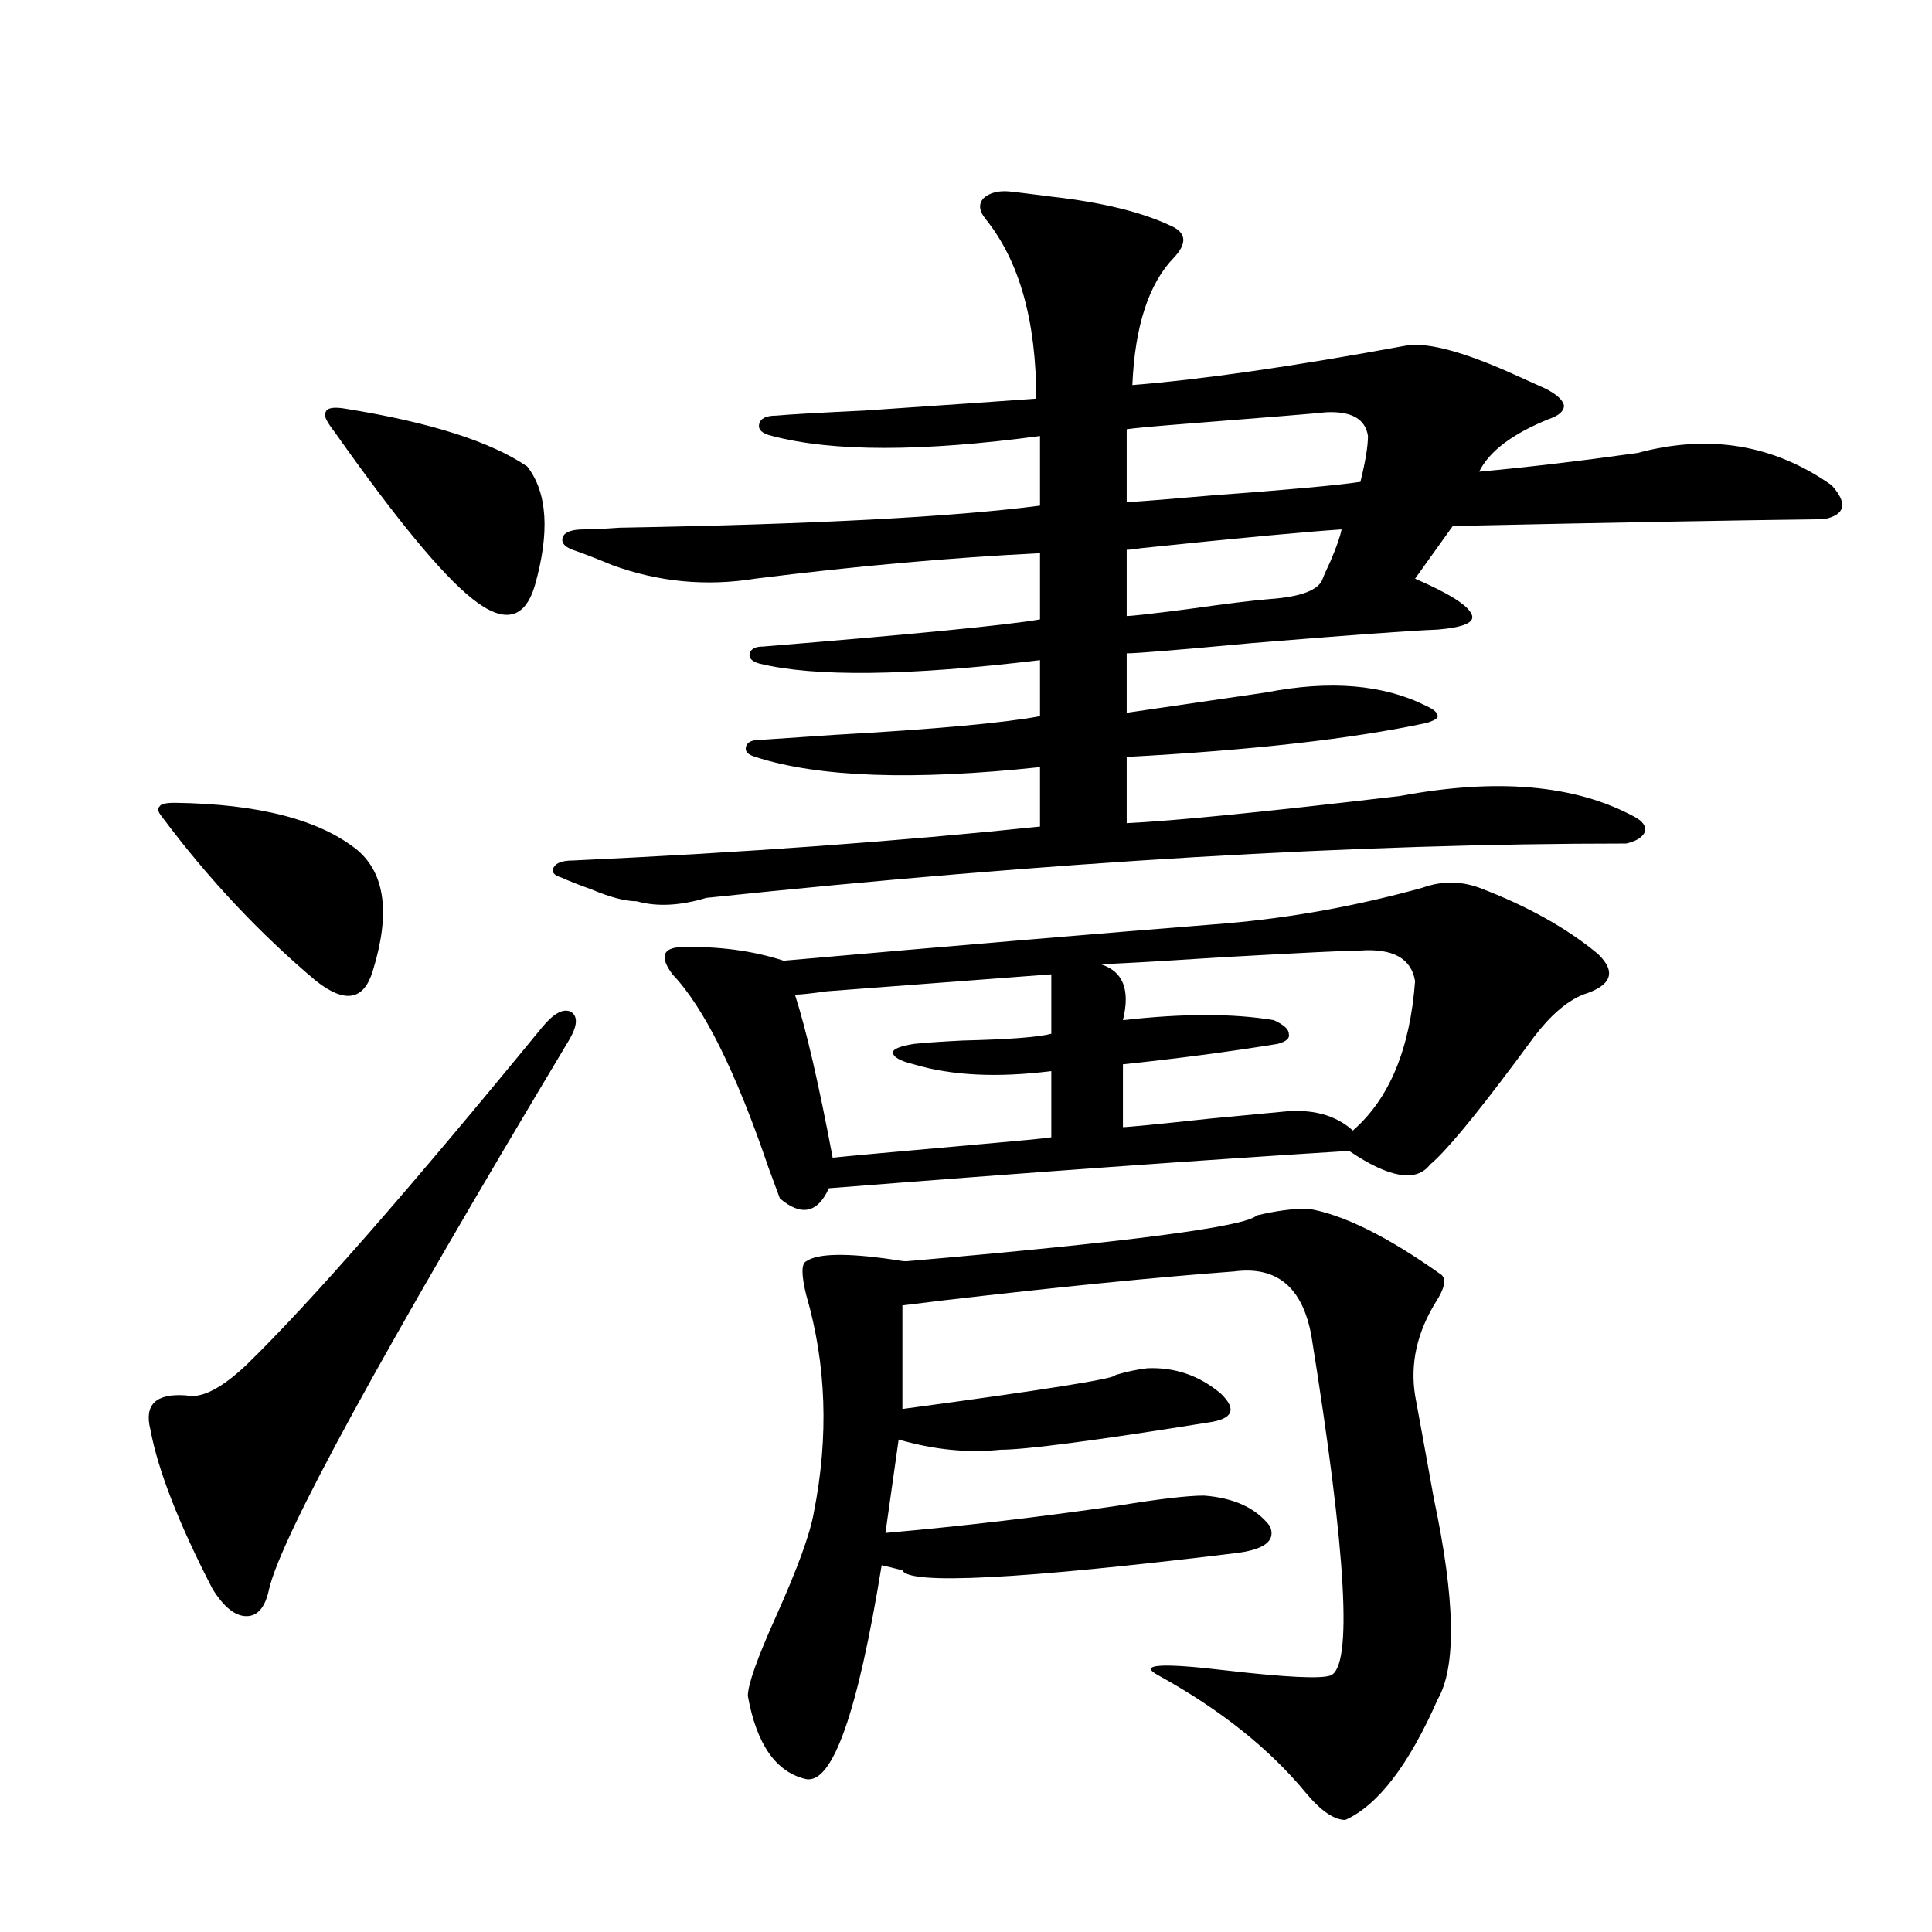 <?xml version="1.0" encoding="utf-8"?>
<!-- Generator: Adobe Illustrator 16.0.0, SVG Export Plug-In . SVG Version: 6.00 Build 0)  -->
<!DOCTYPE svg PUBLIC "-//W3C//DTD SVG 1.1//EN" "http://www.w3.org/Graphics/SVG/1.1/DTD/svg11.dtd">
<svg version="1.1" id="图层_1" xmlns="http://www.w3.org/2000/svg" xmlns:xlink="http://www.w3.org/1999/xlink" x="0px" y="0px"
	 width="1000px" height="1000px" viewBox="0 0 1000 1000" enable-background="new 0 0 1000 1000" xml:space="preserve">
<path d="M294.407,538.571c-96.918,161.719-148.624,256.352-155.118,283.887c-1.951,9.38-5.854,14.063-11.707,14.063
	s-11.707-4.683-17.561-14.063c-17.561-33.975-28.292-61.523-32.194-82.617c-3.262-12.881,2.927-18.745,18.536-17.578
	c7.805,1.758,18.201-3.516,31.219-15.82c32.515-31.641,83.565-89.937,153.167-174.902c5.854-7.031,10.731-9.668,14.634-7.91
	C299.285,525.978,298.95,530.963,294.407,538.571z M90.51,415.524c43.566,0.591,75.12,8.789,94.632,24.609
	c14.299,12.305,16.905,33.11,7.805,62.402c-4.558,15.244-14.313,17.001-29.268,5.273c-29.268-24.609-55.943-53.023-79.998-85.254
	c-1.951-2.334-2.286-4.092-0.976-5.273C83.346,416.114,85.952,415.524,90.51,415.524z M179.288,211.617
	c43.566,7.031,74.785,17.001,93.656,29.883c10.396,13.486,11.707,33.989,3.902,61.523c-5.213,17.578-15.944,19.927-32.194,7.031
	c-15.609-12.305-39.358-41.006-71.218-86.133c-4.558-5.85-6.188-9.366-4.878-10.547C169.197,211.041,172.779,210.45,179.288,211.617
	z M522.694,99.117c5.198,0.591,12.348,1.469,21.463,2.637c26.006,2.939,46.493,7.91,61.462,14.941
	c8.445,3.516,9.101,9.091,1.951,16.699c-13.018,13.486-20.167,35.458-21.463,65.918c36.417-2.925,83.245-9.668,140.484-20.215
	c10.396-2.334,28.292,2.06,53.657,13.184c9.101,4.106,15.609,7.031,19.512,8.789c5.854,2.939,9.101,5.864,9.756,8.789
	c0,2.939-2.606,5.273-7.805,7.031c-18.871,7.622-30.898,16.699-36.097,27.246c25.365-2.334,52.682-5.562,81.949-9.668
	c37.072-9.956,70.563-4.395,100.485,16.699c8.445,9.38,7.149,15.244-3.902,17.578c-47.483,0.591-111.552,1.758-192.19,3.516
	l-19.512,27.246c17.561,7.622,27.316,13.774,29.268,18.457c1.951,4.106-3.902,6.743-17.561,7.91
	c-14.969,0.591-47.163,2.939-96.583,7.031c-37.728,3.516-59.19,5.273-64.389,5.273v30.762l72.193-10.547
	c33.17-6.441,60.807-4.092,82.925,7.031c3.902,1.758,5.854,3.516,5.854,5.273c0,1.181-1.951,2.348-5.854,3.516
	c-38.383,8.212-90.089,14.063-155.118,17.578v34.277c24.71-1.167,71.858-5.85,141.46-14.063
	c50.075-9.366,90.395-5.85,120.973,10.547c4.543,2.348,6.494,4.985,5.854,7.91c-1.311,2.939-4.558,4.985-9.756,6.152
	c-138.533,0-297.233,9.38-476.086,28.125c-13.658,4.106-25.7,4.697-36.097,1.758c-5.854,0-13.658-2.046-23.414-6.152
	c-6.509-2.334-11.707-4.395-15.609-6.152c-3.902-1.167-5.213-2.925-3.902-5.273c1.296-2.334,4.543-3.516,9.756-3.516
	c88.443-4.092,169.097-9.956,241.945-17.578v-30.762c-65.699,7.031-114.799,5.273-147.313-5.273
	c-3.902-1.167-5.533-2.925-4.878-5.273c0.641-2.334,2.927-3.516,6.829-3.516c8.445-0.577,21.463-1.456,39.023-2.637
	c52.026-2.925,87.468-6.152,106.339-9.668v-29.004c-68.291,8.212-116.75,8.789-145.362,1.758c-3.902-1.167-5.533-2.925-4.878-5.273
	c0.641-2.334,2.927-3.516,6.829-3.516c78.688-6.441,126.491-11.124,143.411-14.063v-34.277
	c-46.828,2.348-95.942,6.743-147.313,13.184c-25.365,4.106-50.09,1.758-74.145-7.031c-8.46-3.516-15.289-6.152-20.487-7.91
	c-4.558-1.758-6.188-4.092-4.878-7.031c1.296-2.334,4.878-3.516,10.731-3.516c3.902,0,10.076-0.288,18.536-0.879
	c100.15-1.758,172.679-5.562,217.556-11.426V225.68c-61.142,8.212-107.314,8.212-138.533,0c-5.213-1.167-7.484-3.213-6.829-6.152
	c0.641-2.925,3.567-4.395,8.78-4.395c5.854-0.577,21.128-1.456,45.853-2.637c42.926-2.925,72.514-4.971,88.778-6.152
	c0-40.43-8.78-71.48-26.341-93.164c-3.262-4.092-3.582-7.608-0.976-10.547C512.283,99.708,516.841,98.541,522.694,99.117z
	 M765.615,459.469c24.71,9.38,45.197,20.805,61.462,34.277c9.756,9.38,7.149,16.411-7.805,21.094
	c-8.46,3.516-16.92,10.849-25.365,21.973c-1.311,1.758-4.558,6.152-9.756,13.184c-21.463,28.716-36.097,46.294-43.901,52.734
	c-7.164,9.38-21.143,7.031-41.95-7.031c-75.455,4.697-165.209,11.137-269.262,19.336c-5.854,12.895-14.313,14.653-25.365,5.273
	c-1.311-3.516-3.262-8.789-5.854-15.82c-16.92-49.795-33.505-83.194-49.755-100.195c-6.509-8.789-5.213-13.472,3.902-14.063
	c19.512-0.577,37.393,1.758,53.657,7.031c86.492-7.608,162.923-14.063,229.263-19.336c33.811-2.925,67.636-9.077,101.461-18.457
	C746.104,455.953,755.859,455.953,765.615,459.469z M676.837,625.582c18.201,2.939,41.295,14.365,69.267,34.277
	c2.592,2.348,1.616,7.031-2.927,14.063c-9.756,15.82-13.338,31.943-10.731,48.34c2.592,14.063,5.854,31.943,9.756,53.613
	c11.052,52.158,11.707,86.709,1.951,103.711c-14.969,33.975-30.898,54.781-47.804,62.402c-5.854,0-12.683-4.696-20.487-14.063
	c-18.871-22.852-44.236-43.066-76.096-60.644c-11.066-5.864,0.641-6.743,35.121-2.637c30.563,3.516,48.444,4.395,53.657,2.637
	c11.707-4.106,8.445-62.691-9.756-175.781c-4.558-25.186-17.896-36.323-39.999-33.398c-39.679,2.939-89.754,7.91-150.24,14.941
	c-9.756,1.181-16.92,2.06-21.463,2.637v53.613c74.145-9.956,110.882-15.82,110.241-17.578c5.854-1.758,11.372-2.925,16.585-3.516
	c14.299-0.577,26.981,3.818,38.048,13.184c8.445,8.212,6.174,13.184-6.829,14.941c-58.535,9.38-94.312,14.063-107.314,14.063
	c-16.92,1.758-34.48,0-52.682-5.273l-6.829,48.34c39.664-3.516,79.663-8.198,119.997-14.063c21.463-3.516,36.417-5.273,44.877-5.273
	c15.609,1.181,26.981,6.455,34.146,15.82c3.247,7.622-2.927,12.305-18.536,14.063c-111.217,13.486-168.456,16.411-171.703,8.789
	c-4.558-1.167-8.14-2.046-10.731-2.637c-12.362,76.163-25.365,113.077-39.023,110.742c-15.609-3.516-25.7-17.88-30.243-43.066
	c0-5.864,4.878-19.638,14.634-41.309c11.052-24.609,17.561-42.476,19.512-53.613c7.805-39.249,6.494-76.753-3.902-112.5
	c-2.606-10.547-2.606-16.397,0-17.578c5.854-4.092,20.808-4.395,44.877-0.879c3.247,0.591,5.519,0.879,6.829,0.879
	c115.119-9.956,175.605-17.866,181.459-23.73C660.252,626.763,669.032,625.582,676.837,625.582z M544.157,504.293
	c-15.609,1.181-54.313,4.106-116.095,8.789c-8.46,1.181-13.993,1.758-16.585,1.758c5.854,18.169,12.348,46.294,19.512,84.375
	c5.198-0.577,30.884-2.925,77.071-7.031c20.152-1.758,32.194-2.925,36.097-3.516v-34.277c-27.972,3.516-51.706,2.348-71.218-3.516
	c-7.164-1.758-10.731-3.804-10.731-6.152c0-1.758,3.567-3.213,10.731-4.395c5.198-0.577,13.658-1.167,25.365-1.758
	c24.055-0.577,39.344-1.758,45.853-3.516V504.293z M704.153,491.989c-6.509,0-30.578,1.181-72.193,3.516
	c-36.432,2.348-57.239,3.516-62.438,3.516c11.707,3.516,15.609,13.184,11.707,29.004c31.219-3.516,57.225-3.516,78.047,0
	c5.198,2.348,7.805,4.697,7.805,7.031c0.641,2.348-1.311,4.106-5.854,5.273c-25.365,4.106-52.041,7.622-79.998,10.547v32.52
	c2.592,0,17.561-1.456,44.877-4.395c18.856-1.758,31.219-2.925,37.072-3.516c15.609-1.758,27.957,1.469,37.072,9.668
	c18.856-16.397,29.588-42.188,32.194-77.344C730.494,496.095,721.059,490.821,704.153,491.989z M686.593,213.375
	c-5.213,0.591-30.243,2.637-75.12,6.152c-14.969,1.181-24.39,2.06-28.292,2.637v37.793c9.101-0.577,23.734-1.758,43.901-3.516
	c39.664-2.925,65.364-5.273,77.071-7.031c2.592-10.547,3.902-18.457,3.902-23.73C706.745,216.891,699.596,212.799,686.593,213.375z
	 M694.397,274.02c-18.216,1.181-52.682,4.395-103.412,9.668c-3.902,0.591-6.509,0.879-7.805,0.879v34.277
	c2.592,0,13.003-1.167,31.219-3.516c20.808-2.925,35.121-4.683,42.926-5.273c16.25-1.167,25.365-4.683,27.316-10.547
	c0.641-1.758,1.951-4.683,3.902-8.789C691.791,283.111,693.742,277.535,694.397,274.02z"/>
</svg>
